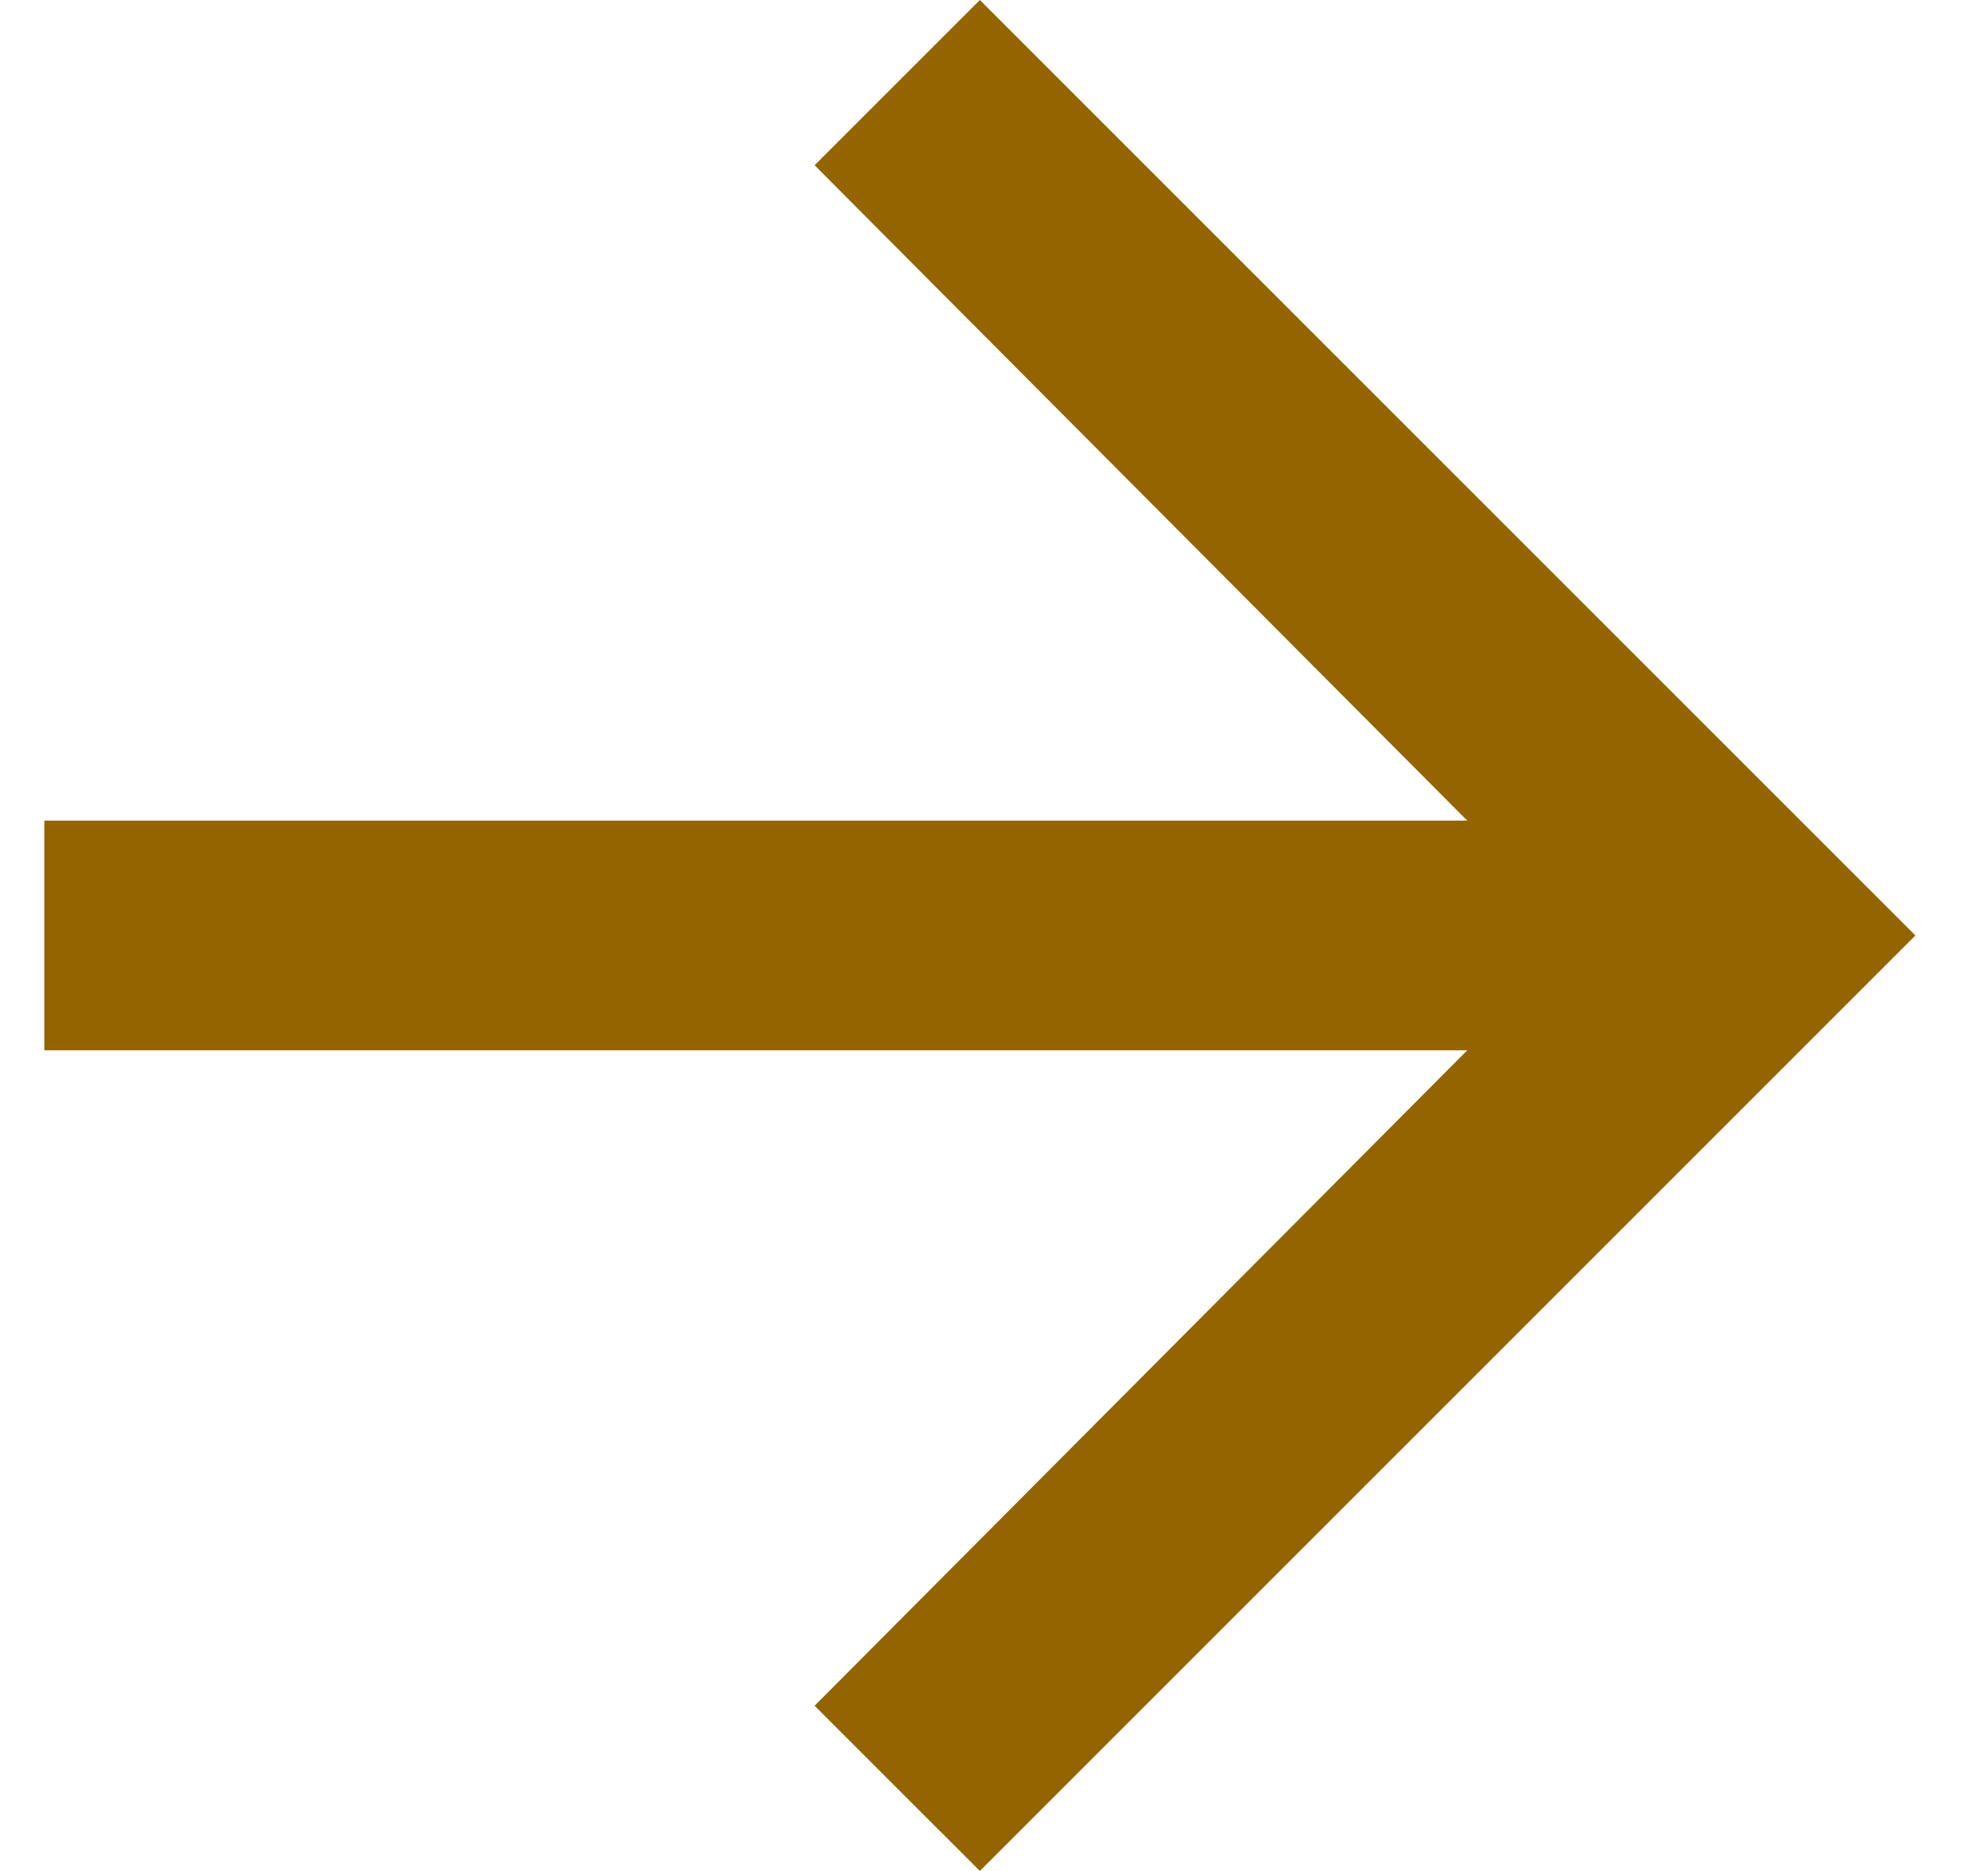 <?xml version="1.0" encoding="UTF-8"?>
<svg width="17px" height="16px" viewBox="0 0 17 16" version="1.1" xmlns="http://www.w3.org/2000/svg" xmlns:xlink="http://www.w3.org/1999/xlink">
    <title>19125AE2-C956-4310-9CE5-A0D979C5C3A1@1x</title>
    <g id="Desktop" stroke="none" stroke-width="1" fill="none" fill-rule="evenodd">
        <g id="Final-SELECTED-Home-page-(white)" transform="translate(-393, -616)" fill="#936400" fill-rule="nonzero">
            <g id="Group-4" transform="translate(80, 576)">
                <g id="Morbi-leo-risus-2" transform="translate(40.379, 32)">
                    <polygon id="Arrow-right" points="281 24 289 16 281 8 279.587 9.413 285.168 15.018 273 15.018 273 16.982 285.168 16.982 279.587 22.587"></polygon>
                </g>
            </g>
        </g>
    </g>
</svg>